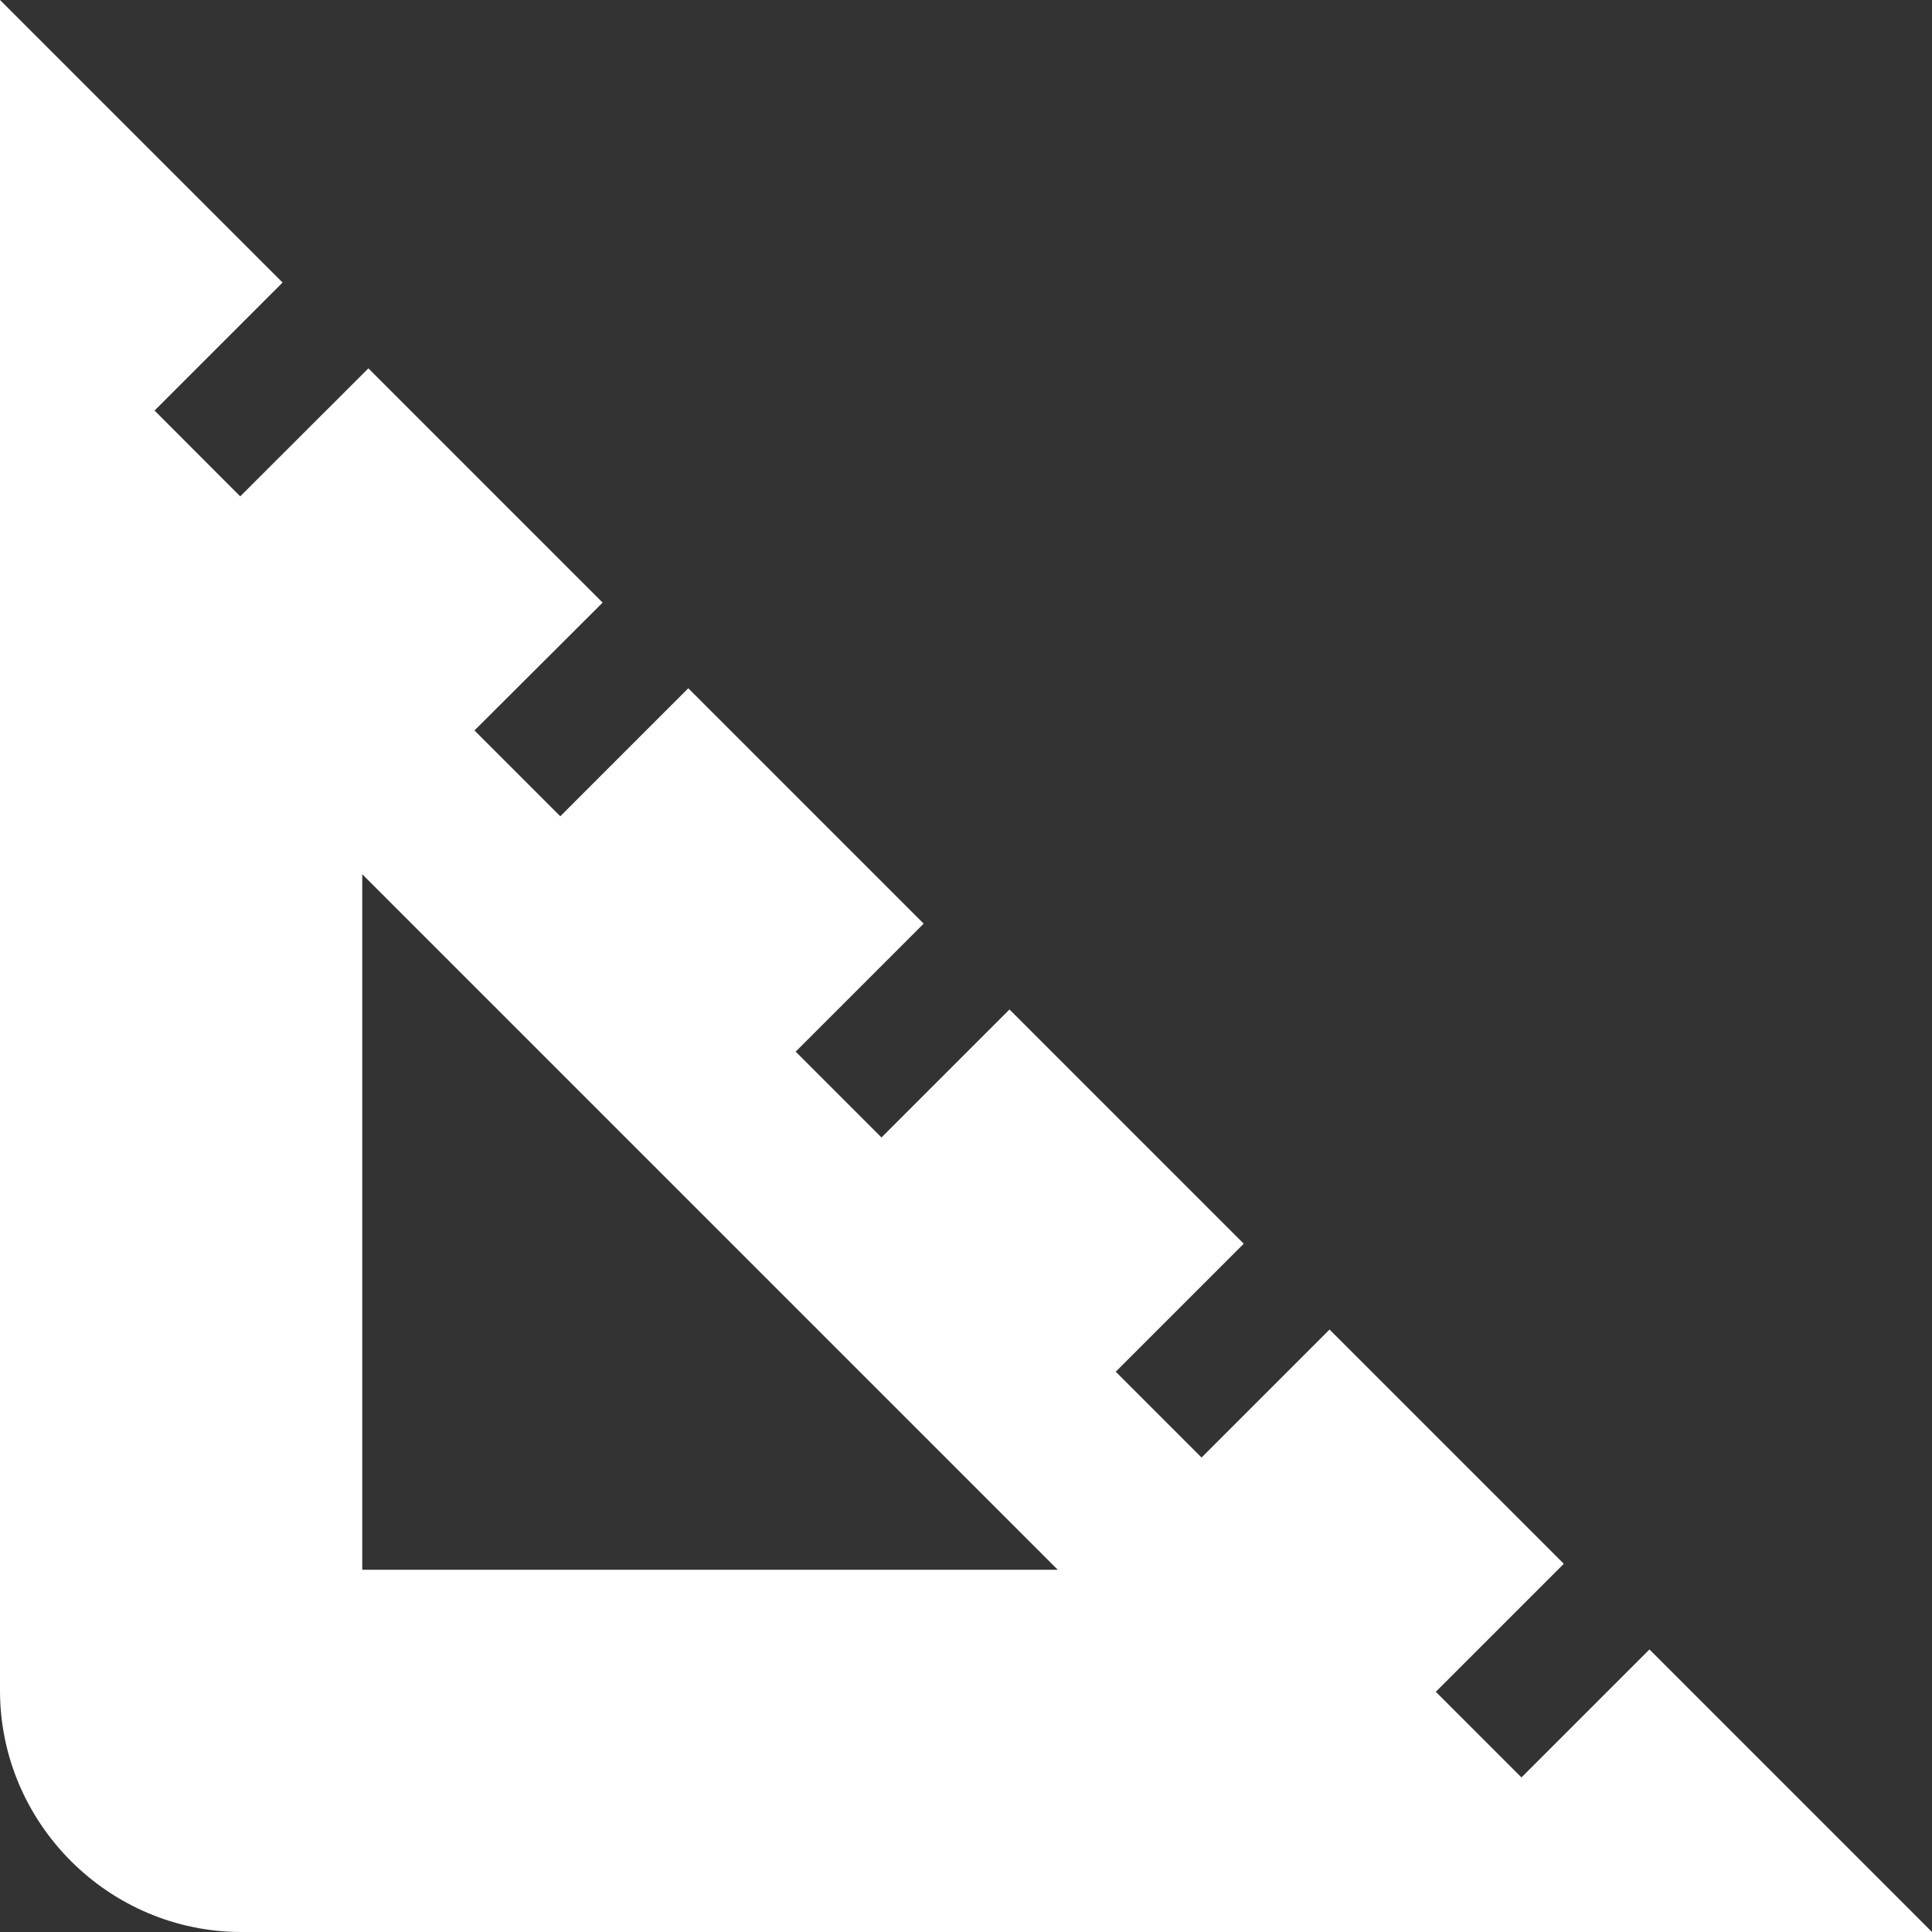 <svg width="12" height="12" viewBox="0 0 12 12" fill="none" xmlns="http://www.w3.org/2000/svg">
<rect x="0" y="0" width="12" height="12" fill="#333333" stroke="none"/>
<path d="M10.245 10.245L9.45 11.04L8.918 10.508L9.713 9.713L8.258 8.258L7.463 9.053L6.93 8.52L7.725 7.725L6.27 6.27L5.475 7.065L4.942 6.532L5.737 5.737L4.275 4.275L3.48 5.07L2.947 4.537L3.743 3.743L2.288 2.288L1.492 3.083L0.96 2.55L1.755 1.755L0 0V10.5C0 11.325 0.675 12 1.5 12H12L10.245 10.245ZM2.25 9.75V5.43L6.57 9.75H2.25Z" fill="white"/>
</svg>
